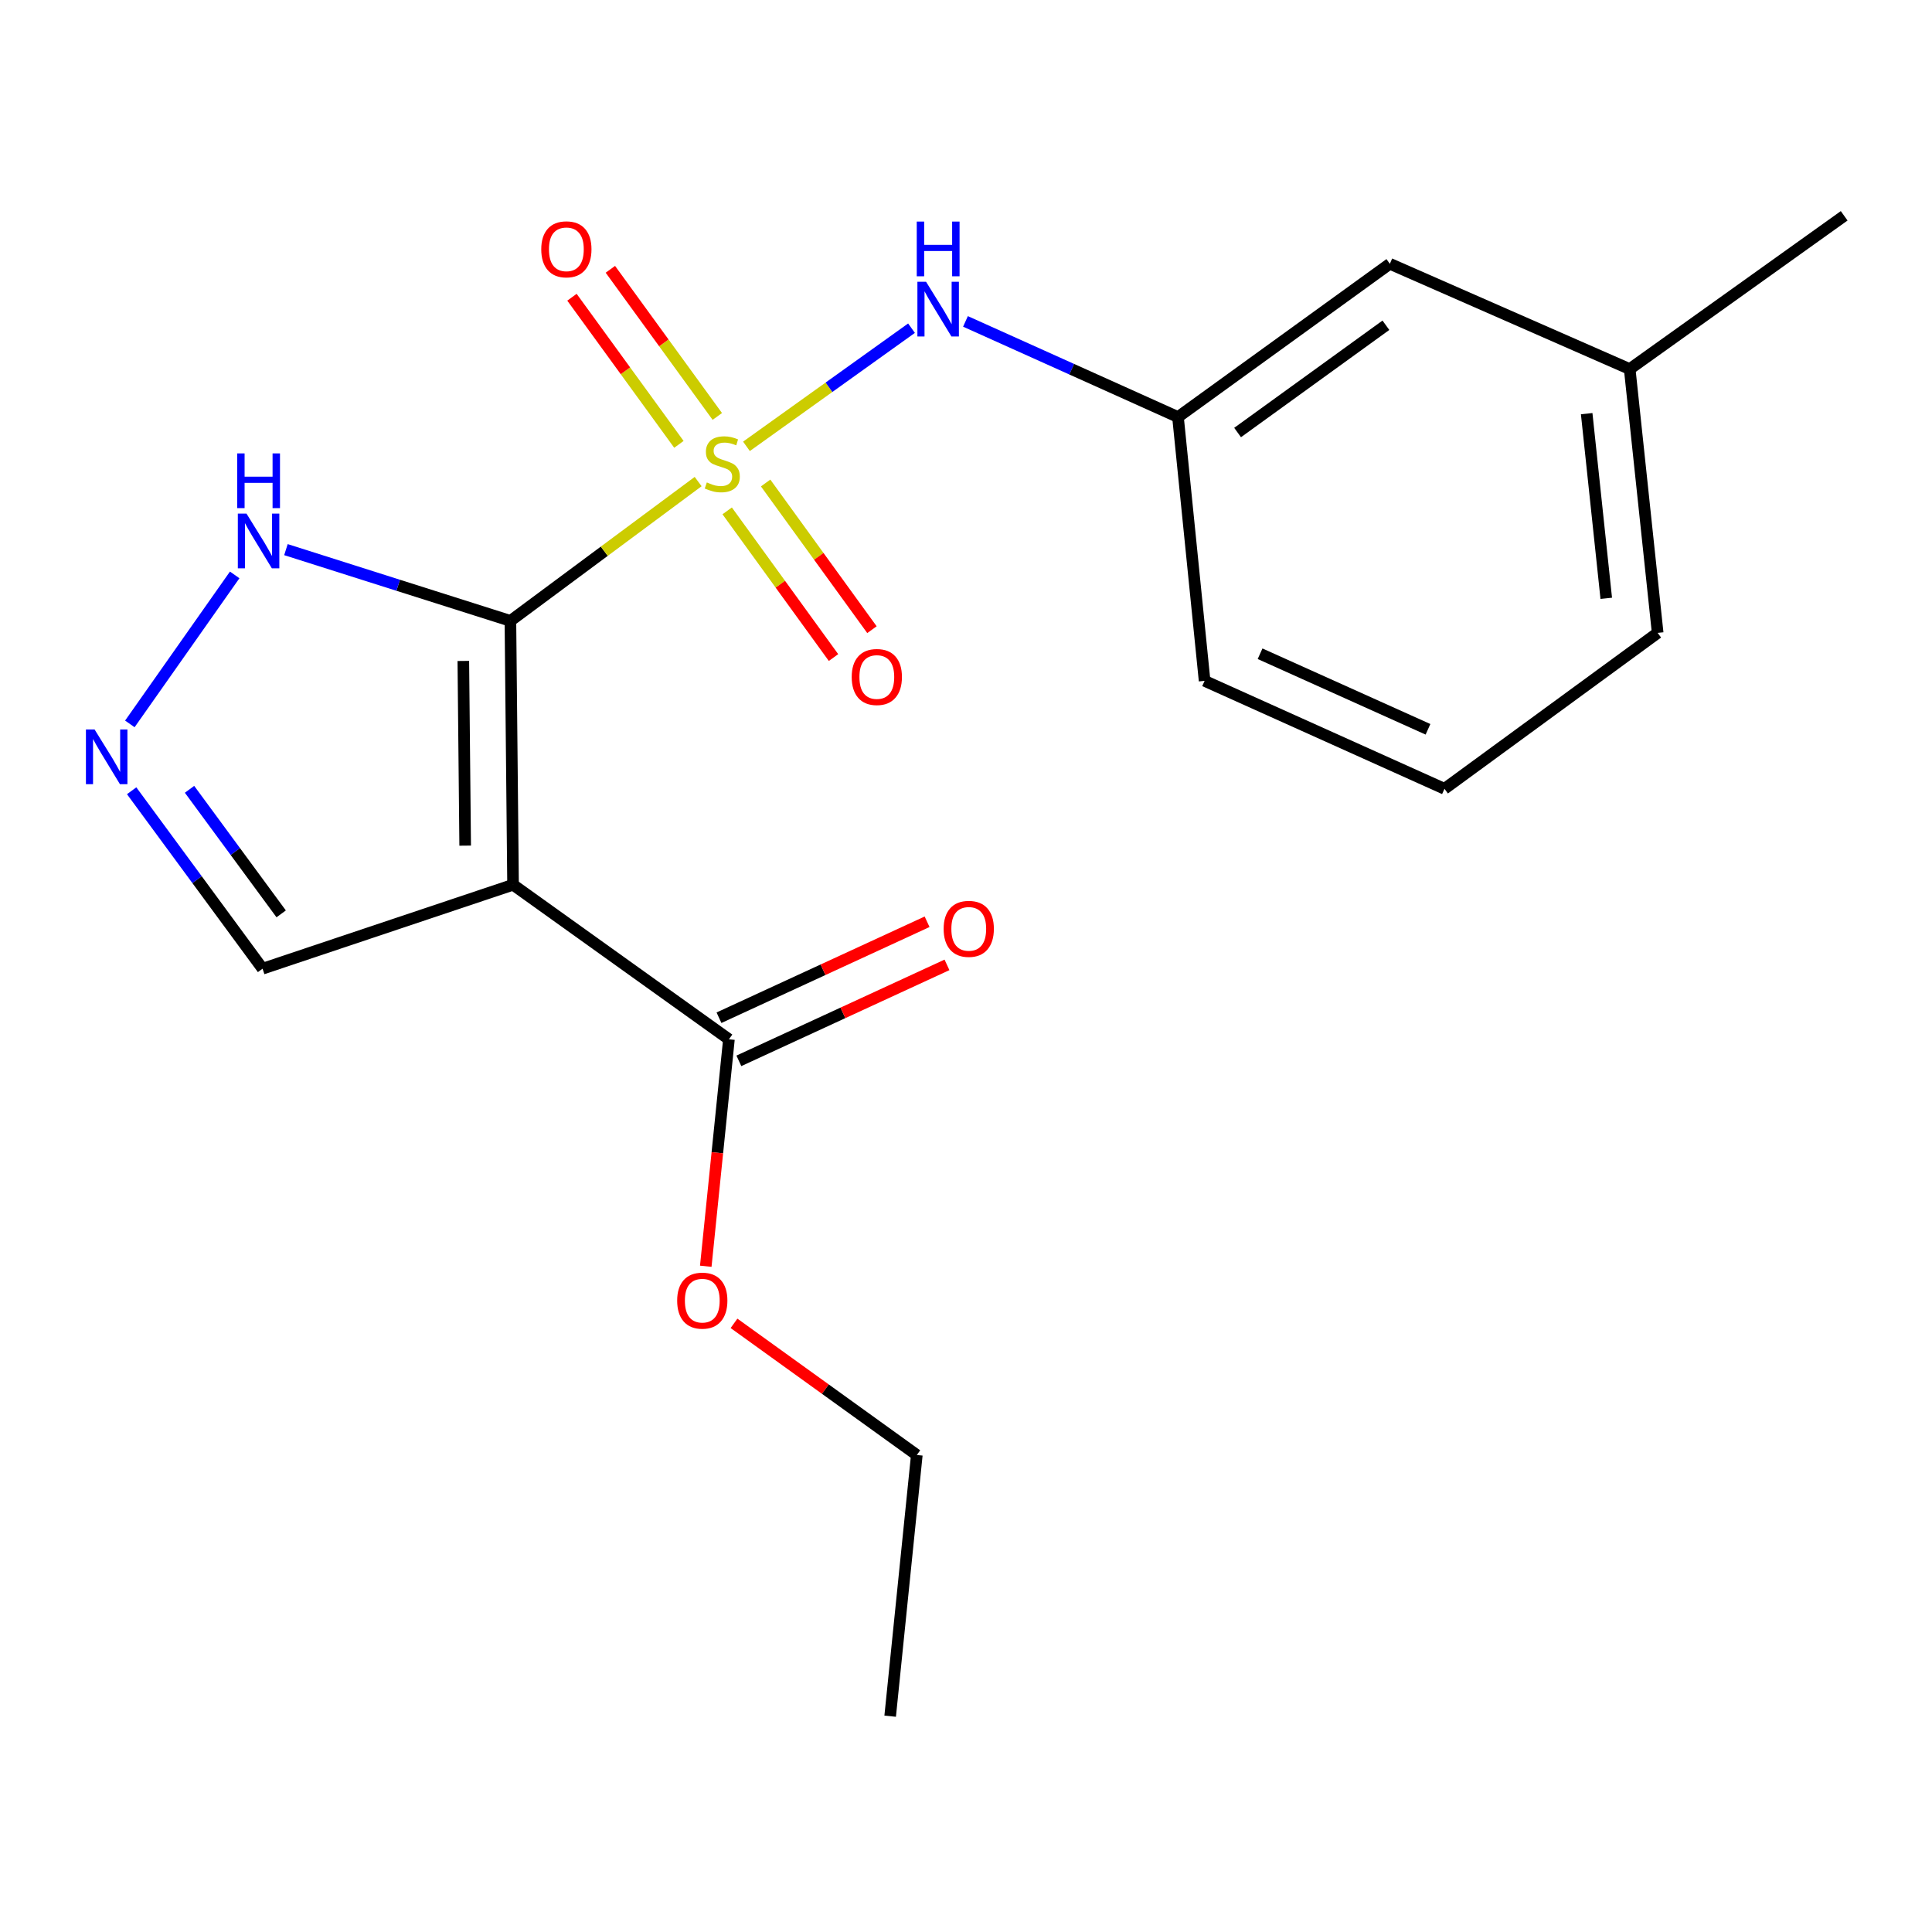 <?xml version='1.0' encoding='iso-8859-1'?>
<svg version='1.1' baseProfile='full'
              xmlns='http://www.w3.org/2000/svg'
                      xmlns:rdkit='http://www.rdkit.org/xml'
                      xmlns:xlink='http://www.w3.org/1999/xlink'
                  xml:space='preserve'
width='1000px' height='1000px' viewBox='0 0 1000 1000'>
<!-- END OF HEADER -->
<rect style='opacity:1.0;fill:#FFFFFF;stroke:none' width='1000' height='1000' x='0' y='0'> </rect>
<path class='bond-0' d='M 264.189,321.369 L 312.773,285.314' style='fill:none;fill-rule:evenodd;stroke:#000000;stroke-width:6px;stroke-linecap:butt;stroke-linejoin:miter;stroke-opacity:1' />
<path class='bond-0' d='M 312.773,285.314 L 361.356,249.259' style='fill:none;fill-rule:evenodd;stroke:#CCCC00;stroke-width:6px;stroke-linecap:butt;stroke-linejoin:miter;stroke-opacity:1' />
<path class='bond-1' d='M 264.189,321.369 L 265.555,457.943' style='fill:none;fill-rule:evenodd;stroke:#000000;stroke-width:6px;stroke-linecap:butt;stroke-linejoin:miter;stroke-opacity:1' />
<path class='bond-1' d='M 239.817,342.101 L 240.773,437.703' style='fill:none;fill-rule:evenodd;stroke:#000000;stroke-width:6px;stroke-linecap:butt;stroke-linejoin:miter;stroke-opacity:1' />
<path class='bond-2' d='M 264.189,321.369 L 206.095,302.929' style='fill:none;fill-rule:evenodd;stroke:#000000;stroke-width:6px;stroke-linecap:butt;stroke-linejoin:miter;stroke-opacity:1' />
<path class='bond-2' d='M 206.095,302.929 L 148,284.489' style='fill:none;fill-rule:evenodd;stroke:#0000FF;stroke-width:6px;stroke-linecap:butt;stroke-linejoin:miter;stroke-opacity:1' />
<path class='bond-3' d='M 386.366,231.027 L 429.081,200.448' style='fill:none;fill-rule:evenodd;stroke:#CCCC00;stroke-width:6px;stroke-linecap:butt;stroke-linejoin:miter;stroke-opacity:1' />
<path class='bond-3' d='M 429.081,200.448 L 471.796,169.869' style='fill:none;fill-rule:evenodd;stroke:#0000FF;stroke-width:6px;stroke-linecap:butt;stroke-linejoin:miter;stroke-opacity:1' />
<path class='bond-6' d='M 371.28,215.548 L 343.604,177.471' style='fill:none;fill-rule:evenodd;stroke:#CCCC00;stroke-width:6px;stroke-linecap:butt;stroke-linejoin:miter;stroke-opacity:1' />
<path class='bond-6' d='M 343.604,177.471 L 315.927,139.394' style='fill:none;fill-rule:evenodd;stroke:#FF0000;stroke-width:6px;stroke-linecap:butt;stroke-linejoin:miter;stroke-opacity:1' />
<path class='bond-6' d='M 351.398,229.999 L 323.722,191.922' style='fill:none;fill-rule:evenodd;stroke:#CCCC00;stroke-width:6px;stroke-linecap:butt;stroke-linejoin:miter;stroke-opacity:1' />
<path class='bond-6' d='M 323.722,191.922 L 296.046,153.845' style='fill:none;fill-rule:evenodd;stroke:#FF0000;stroke-width:6px;stroke-linecap:butt;stroke-linejoin:miter;stroke-opacity:1' />
<path class='bond-7' d='M 376.388,264.425 L 403.906,302.387' style='fill:none;fill-rule:evenodd;stroke:#CCCC00;stroke-width:6px;stroke-linecap:butt;stroke-linejoin:miter;stroke-opacity:1' />
<path class='bond-7' d='M 403.906,302.387 L 431.425,340.348' style='fill:none;fill-rule:evenodd;stroke:#FF0000;stroke-width:6px;stroke-linecap:butt;stroke-linejoin:miter;stroke-opacity:1' />
<path class='bond-7' d='M 396.288,249.999 L 423.806,287.961' style='fill:none;fill-rule:evenodd;stroke:#CCCC00;stroke-width:6px;stroke-linecap:butt;stroke-linejoin:miter;stroke-opacity:1' />
<path class='bond-7' d='M 423.806,287.961 L 451.325,325.922' style='fill:none;fill-rule:evenodd;stroke:#FF0000;stroke-width:6px;stroke-linecap:butt;stroke-linejoin:miter;stroke-opacity:1' />
<path class='bond-5' d='M 265.555,457.943 L 377.291,537.933' style='fill:none;fill-rule:evenodd;stroke:#000000;stroke-width:6px;stroke-linecap:butt;stroke-linejoin:miter;stroke-opacity:1' />
<path class='bond-8' d='M 265.555,457.943 L 135.903,501.393' style='fill:none;fill-rule:evenodd;stroke:#000000;stroke-width:6px;stroke-linecap:butt;stroke-linejoin:miter;stroke-opacity:1' />
<path class='bond-4' d='M 121.474,297.571 L 67.206,374.693' style='fill:none;fill-rule:evenodd;stroke:#0000FF;stroke-width:6px;stroke-linecap:butt;stroke-linejoin:miter;stroke-opacity:1' />
<path class='bond-9' d='M 499.73,166.361 L 554.726,191.11' style='fill:none;fill-rule:evenodd;stroke:#0000FF;stroke-width:6px;stroke-linecap:butt;stroke-linejoin:miter;stroke-opacity:1' />
<path class='bond-9' d='M 554.726,191.11 L 609.722,215.859' style='fill:none;fill-rule:evenodd;stroke:#000000;stroke-width:6px;stroke-linecap:butt;stroke-linejoin:miter;stroke-opacity:1' />
<path class='bond-20' d='M 68.14,409.295 L 102.021,455.344' style='fill:none;fill-rule:evenodd;stroke:#0000FF;stroke-width:6px;stroke-linecap:butt;stroke-linejoin:miter;stroke-opacity:1' />
<path class='bond-20' d='M 102.021,455.344 L 135.903,501.393' style='fill:none;fill-rule:evenodd;stroke:#000000;stroke-width:6px;stroke-linecap:butt;stroke-linejoin:miter;stroke-opacity:1' />
<path class='bond-20' d='M 98.102,408.544 L 121.819,440.778' style='fill:none;fill-rule:evenodd;stroke:#0000FF;stroke-width:6px;stroke-linecap:butt;stroke-linejoin:miter;stroke-opacity:1' />
<path class='bond-20' d='M 121.819,440.778 L 145.536,473.012' style='fill:none;fill-rule:evenodd;stroke:#000000;stroke-width:6px;stroke-linecap:butt;stroke-linejoin:miter;stroke-opacity:1' />
<path class='bond-10' d='M 382.437,549.093 L 436.296,524.258' style='fill:none;fill-rule:evenodd;stroke:#000000;stroke-width:6px;stroke-linecap:butt;stroke-linejoin:miter;stroke-opacity:1' />
<path class='bond-10' d='M 436.296,524.258 L 490.155,499.422' style='fill:none;fill-rule:evenodd;stroke:#FF0000;stroke-width:6px;stroke-linecap:butt;stroke-linejoin:miter;stroke-opacity:1' />
<path class='bond-10' d='M 372.145,526.773 L 426.004,501.938' style='fill:none;fill-rule:evenodd;stroke:#000000;stroke-width:6px;stroke-linecap:butt;stroke-linejoin:miter;stroke-opacity:1' />
<path class='bond-10' d='M 426.004,501.938 L 479.863,477.103' style='fill:none;fill-rule:evenodd;stroke:#FF0000;stroke-width:6px;stroke-linecap:butt;stroke-linejoin:miter;stroke-opacity:1' />
<path class='bond-12' d='M 377.291,537.933 L 371.299,596.672' style='fill:none;fill-rule:evenodd;stroke:#000000;stroke-width:6px;stroke-linecap:butt;stroke-linejoin:miter;stroke-opacity:1' />
<path class='bond-12' d='M 371.299,596.672 L 365.307,655.411' style='fill:none;fill-rule:evenodd;stroke:#FF0000;stroke-width:6px;stroke-linecap:butt;stroke-linejoin:miter;stroke-opacity:1' />
<path class='bond-11' d='M 609.722,215.859 L 719.384,136.538' style='fill:none;fill-rule:evenodd;stroke:#000000;stroke-width:6px;stroke-linecap:butt;stroke-linejoin:miter;stroke-opacity:1' />
<path class='bond-11' d='M 640.576,223.875 L 717.339,168.351' style='fill:none;fill-rule:evenodd;stroke:#000000;stroke-width:6px;stroke-linecap:butt;stroke-linejoin:miter;stroke-opacity:1' />
<path class='bond-15' d='M 609.722,215.859 L 623.5,352.406' style='fill:none;fill-rule:evenodd;stroke:#000000;stroke-width:6px;stroke-linecap:butt;stroke-linejoin:miter;stroke-opacity:1' />
<path class='bond-13' d='M 719.384,136.538 L 843.532,191.034' style='fill:none;fill-rule:evenodd;stroke:#000000;stroke-width:6px;stroke-linecap:butt;stroke-linejoin:miter;stroke-opacity:1' />
<path class='bond-17' d='M 379.921,684.956 L 427.231,719.03' style='fill:none;fill-rule:evenodd;stroke:#FF0000;stroke-width:6px;stroke-linecap:butt;stroke-linejoin:miter;stroke-opacity:1' />
<path class='bond-17' d='M 427.231,719.03 L 474.54,753.104' style='fill:none;fill-rule:evenodd;stroke:#000000;stroke-width:6px;stroke-linecap:butt;stroke-linejoin:miter;stroke-opacity:1' />
<path class='bond-18' d='M 843.532,191.034 L 954.545,111.7' style='fill:none;fill-rule:evenodd;stroke:#000000;stroke-width:6px;stroke-linecap:butt;stroke-linejoin:miter;stroke-opacity:1' />
<path class='bond-21' d='M 843.532,191.034 L 858.006,327.582' style='fill:none;fill-rule:evenodd;stroke:#000000;stroke-width:6px;stroke-linecap:butt;stroke-linejoin:miter;stroke-opacity:1' />
<path class='bond-21' d='M 821.262,214.107 L 831.394,309.69' style='fill:none;fill-rule:evenodd;stroke:#000000;stroke-width:6px;stroke-linecap:butt;stroke-linejoin:miter;stroke-opacity:1' />
<path class='bond-14' d='M 747.663,408.281 L 623.5,352.406' style='fill:none;fill-rule:evenodd;stroke:#000000;stroke-width:6px;stroke-linecap:butt;stroke-linejoin:miter;stroke-opacity:1' />
<path class='bond-14' d='M 739.125,377.486 L 652.211,338.374' style='fill:none;fill-rule:evenodd;stroke:#000000;stroke-width:6px;stroke-linecap:butt;stroke-linejoin:miter;stroke-opacity:1' />
<path class='bond-16' d='M 747.663,408.281 L 858.006,327.582' style='fill:none;fill-rule:evenodd;stroke:#000000;stroke-width:6px;stroke-linecap:butt;stroke-linejoin:miter;stroke-opacity:1' />
<path class='bond-19' d='M 474.54,753.104 L 460.749,888.3' style='fill:none;fill-rule:evenodd;stroke:#000000;stroke-width:6px;stroke-linecap:butt;stroke-linejoin:miter;stroke-opacity:1' />
<path  class='atom-1' d='M 365.85 249.706
Q 366.17 249.826, 367.49 250.386
Q 368.81 250.946, 370.25 251.306
Q 371.73 251.626, 373.17 251.626
Q 375.85 251.626, 377.41 250.346
Q 378.97 249.026, 378.97 246.746
Q 378.97 245.186, 378.17 244.226
Q 377.41 243.266, 376.21 242.746
Q 375.01 242.226, 373.01 241.626
Q 370.49 240.866, 368.97 240.146
Q 367.49 239.426, 366.41 237.906
Q 365.37 236.386, 365.37 233.826
Q 365.37 230.266, 367.77 228.066
Q 370.21 225.866, 375.01 225.866
Q 378.29 225.866, 382.01 227.426
L 381.09 230.506
Q 377.69 229.106, 375.13 229.106
Q 372.37 229.106, 370.85 230.266
Q 369.33 231.386, 369.37 233.346
Q 369.37 234.866, 370.13 235.786
Q 370.93 236.706, 372.05 237.226
Q 373.21 237.746, 375.13 238.346
Q 377.69 239.146, 379.21 239.946
Q 380.73 240.746, 381.81 242.386
Q 382.93 243.986, 382.93 246.746
Q 382.93 250.666, 380.29 252.786
Q 377.69 254.866, 373.33 254.866
Q 370.81 254.866, 368.89 254.306
Q 367.01 253.786, 364.77 252.866
L 365.85 249.706
' fill='#CCCC00'/>
<path  class='atom-3' d='M 127.581 265.835
L 136.861 280.835
Q 137.781 282.315, 139.261 284.995
Q 140.741 287.675, 140.821 287.835
L 140.821 265.835
L 144.581 265.835
L 144.581 294.155
L 140.701 294.155
L 130.741 277.755
Q 129.581 275.835, 128.341 273.635
Q 127.141 271.435, 126.781 270.755
L 126.781 294.155
L 123.101 294.155
L 123.101 265.835
L 127.581 265.835
' fill='#0000FF'/>
<path  class='atom-3' d='M 122.761 234.683
L 126.601 234.683
L 126.601 246.723
L 141.081 246.723
L 141.081 234.683
L 144.921 234.683
L 144.921 263.003
L 141.081 263.003
L 141.081 249.923
L 126.601 249.923
L 126.601 263.003
L 122.761 263.003
L 122.761 234.683
' fill='#0000FF'/>
<path  class='atom-4' d='M 479.327 145.837
L 488.607 160.837
Q 489.527 162.317, 491.007 164.997
Q 492.487 167.677, 492.567 167.837
L 492.567 145.837
L 496.327 145.837
L 496.327 174.157
L 492.447 174.157
L 482.487 157.757
Q 481.327 155.837, 480.087 153.637
Q 478.887 151.437, 478.527 150.757
L 478.527 174.157
L 474.847 174.157
L 474.847 145.837
L 479.327 145.837
' fill='#0000FF'/>
<path  class='atom-4' d='M 474.507 114.685
L 478.347 114.685
L 478.347 126.725
L 492.827 126.725
L 492.827 114.685
L 496.667 114.685
L 496.667 143.005
L 492.827 143.005
L 492.827 129.925
L 478.347 129.925
L 478.347 143.005
L 474.507 143.005
L 474.507 114.685
' fill='#0000FF'/>
<path  class='atom-5' d='M 48.957 377.572
L 58.237 392.572
Q 59.157 394.052, 60.637 396.732
Q 62.117 399.412, 62.197 399.572
L 62.197 377.572
L 65.957 377.572
L 65.957 405.892
L 62.077 405.892
L 52.117 389.492
Q 50.957 387.572, 49.717 385.372
Q 48.517 383.172, 48.157 382.492
L 48.157 405.892
L 44.477 405.892
L 44.477 377.572
L 48.957 377.572
' fill='#0000FF'/>
<path  class='atom-7' d='M 280.151 129.04
Q 280.151 122.24, 283.511 118.44
Q 286.871 114.64, 293.151 114.64
Q 299.431 114.64, 302.791 118.44
Q 306.151 122.24, 306.151 129.04
Q 306.151 135.92, 302.751 139.84
Q 299.351 143.72, 293.151 143.72
Q 286.911 143.72, 283.511 139.84
Q 280.151 135.96, 280.151 129.04
M 293.151 140.52
Q 297.471 140.52, 299.791 137.64
Q 302.151 134.72, 302.151 129.04
Q 302.151 123.48, 299.791 120.68
Q 297.471 117.84, 293.151 117.84
Q 288.831 117.84, 286.471 120.64
Q 284.151 123.44, 284.151 129.04
Q 284.151 134.76, 286.471 137.64
Q 288.831 140.52, 293.151 140.52
' fill='#FF0000'/>
<path  class='atom-8' d='M 440.84 350.41
Q 440.84 343.61, 444.2 339.81
Q 447.56 336.01, 453.84 336.01
Q 460.12 336.01, 463.48 339.81
Q 466.84 343.61, 466.84 350.41
Q 466.84 357.29, 463.44 361.21
Q 460.04 365.09, 453.84 365.09
Q 447.6 365.09, 444.2 361.21
Q 440.84 357.33, 440.84 350.41
M 453.84 361.89
Q 458.16 361.89, 460.48 359.01
Q 462.84 356.09, 462.84 350.41
Q 462.84 344.85, 460.48 342.05
Q 458.16 339.21, 453.84 339.21
Q 449.52 339.21, 447.16 342.01
Q 444.84 344.81, 444.84 350.41
Q 444.84 356.13, 447.16 359.01
Q 449.52 361.89, 453.84 361.89
' fill='#FF0000'/>
<path  class='atom-11' d='M 488.427 480.772
Q 488.427 473.972, 491.787 470.172
Q 495.147 466.372, 501.427 466.372
Q 507.707 466.372, 511.067 470.172
Q 514.427 473.972, 514.427 480.772
Q 514.427 487.652, 511.027 491.572
Q 507.627 495.452, 501.427 495.452
Q 495.187 495.452, 491.787 491.572
Q 488.427 487.692, 488.427 480.772
M 501.427 492.252
Q 505.747 492.252, 508.067 489.372
Q 510.427 486.452, 510.427 480.772
Q 510.427 475.212, 508.067 472.412
Q 505.747 469.572, 501.427 469.572
Q 497.107 469.572, 494.747 472.372
Q 492.427 475.172, 492.427 480.772
Q 492.427 486.492, 494.747 489.372
Q 497.107 492.252, 501.427 492.252
' fill='#FF0000'/>
<path  class='atom-13' d='M 350.5 673.208
Q 350.5 666.408, 353.86 662.608
Q 357.22 658.808, 363.5 658.808
Q 369.78 658.808, 373.14 662.608
Q 376.5 666.408, 376.5 673.208
Q 376.5 680.088, 373.1 684.008
Q 369.7 687.888, 363.5 687.888
Q 357.26 687.888, 353.86 684.008
Q 350.5 680.128, 350.5 673.208
M 363.5 684.688
Q 367.82 684.688, 370.14 681.808
Q 372.5 678.888, 372.5 673.208
Q 372.5 667.648, 370.14 664.848
Q 367.82 662.008, 363.5 662.008
Q 359.18 662.008, 356.82 664.808
Q 354.5 667.608, 354.5 673.208
Q 354.5 678.928, 356.82 681.808
Q 359.18 684.688, 363.5 684.688
' fill='#FF0000'/>
</svg>
